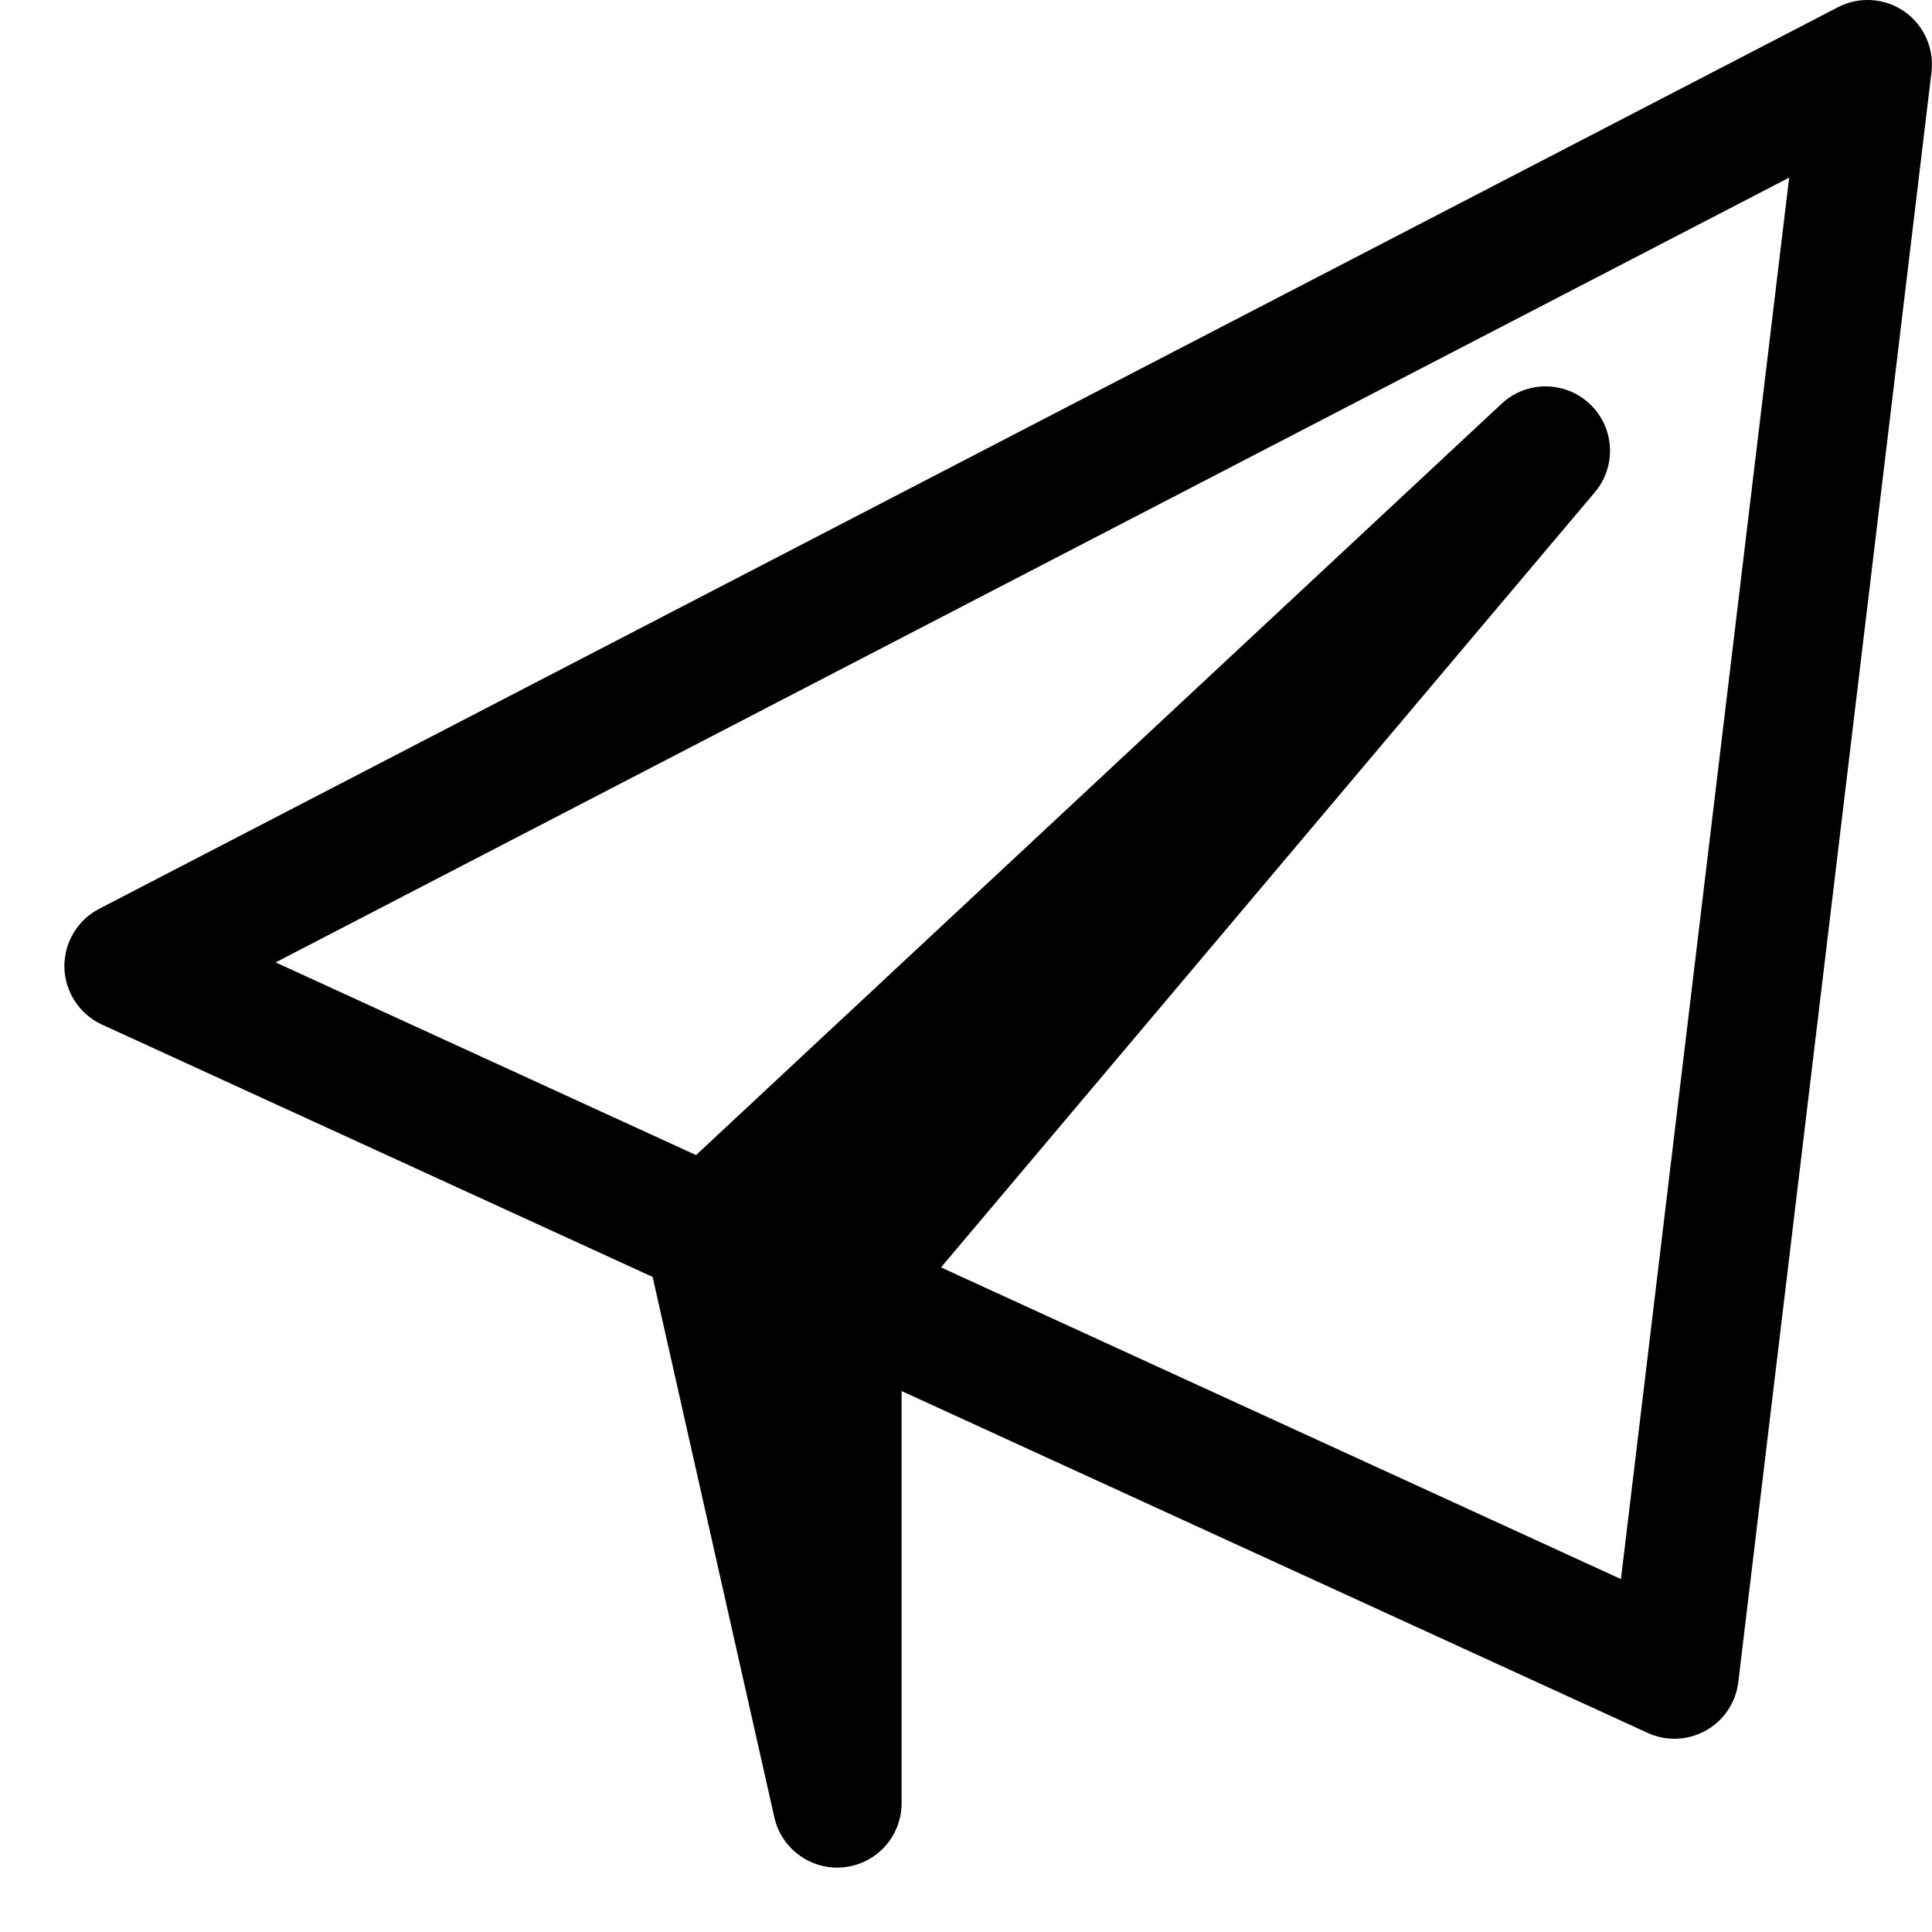<svg width="15" height="15" viewBox="0 0 15 15" fill="none" xmlns="http://www.w3.org/2000/svg">
<path fill-rule="evenodd" clip-rule="evenodd" d="M14.785 0.089C14.937 0.195 15.018 0.376 14.996 0.56L13.496 13.06C13.477 13.218 13.384 13.358 13.244 13.436C13.105 13.514 12.937 13.521 12.792 13.454L7 10.8V14C7 14.255 6.808 14.469 6.555 14.497C6.302 14.525 6.068 14.358 6.012 14.11L5.067 9.914L0.792 7.955C0.618 7.875 0.505 7.703 0.5 7.512C0.496 7.321 0.6 7.144 0.77 7.056L14.27 0.056C14.434 -0.029 14.633 -0.017 14.785 0.089ZM7.306 9.84L12.585 12.26L13.891 1.379L2.14 7.472L5.404 8.968L11.659 3.134C11.852 2.954 12.153 2.955 12.345 3.138C12.536 3.32 12.553 3.62 12.382 3.822L7.306 9.84Z" fill="black"/>
</svg>
